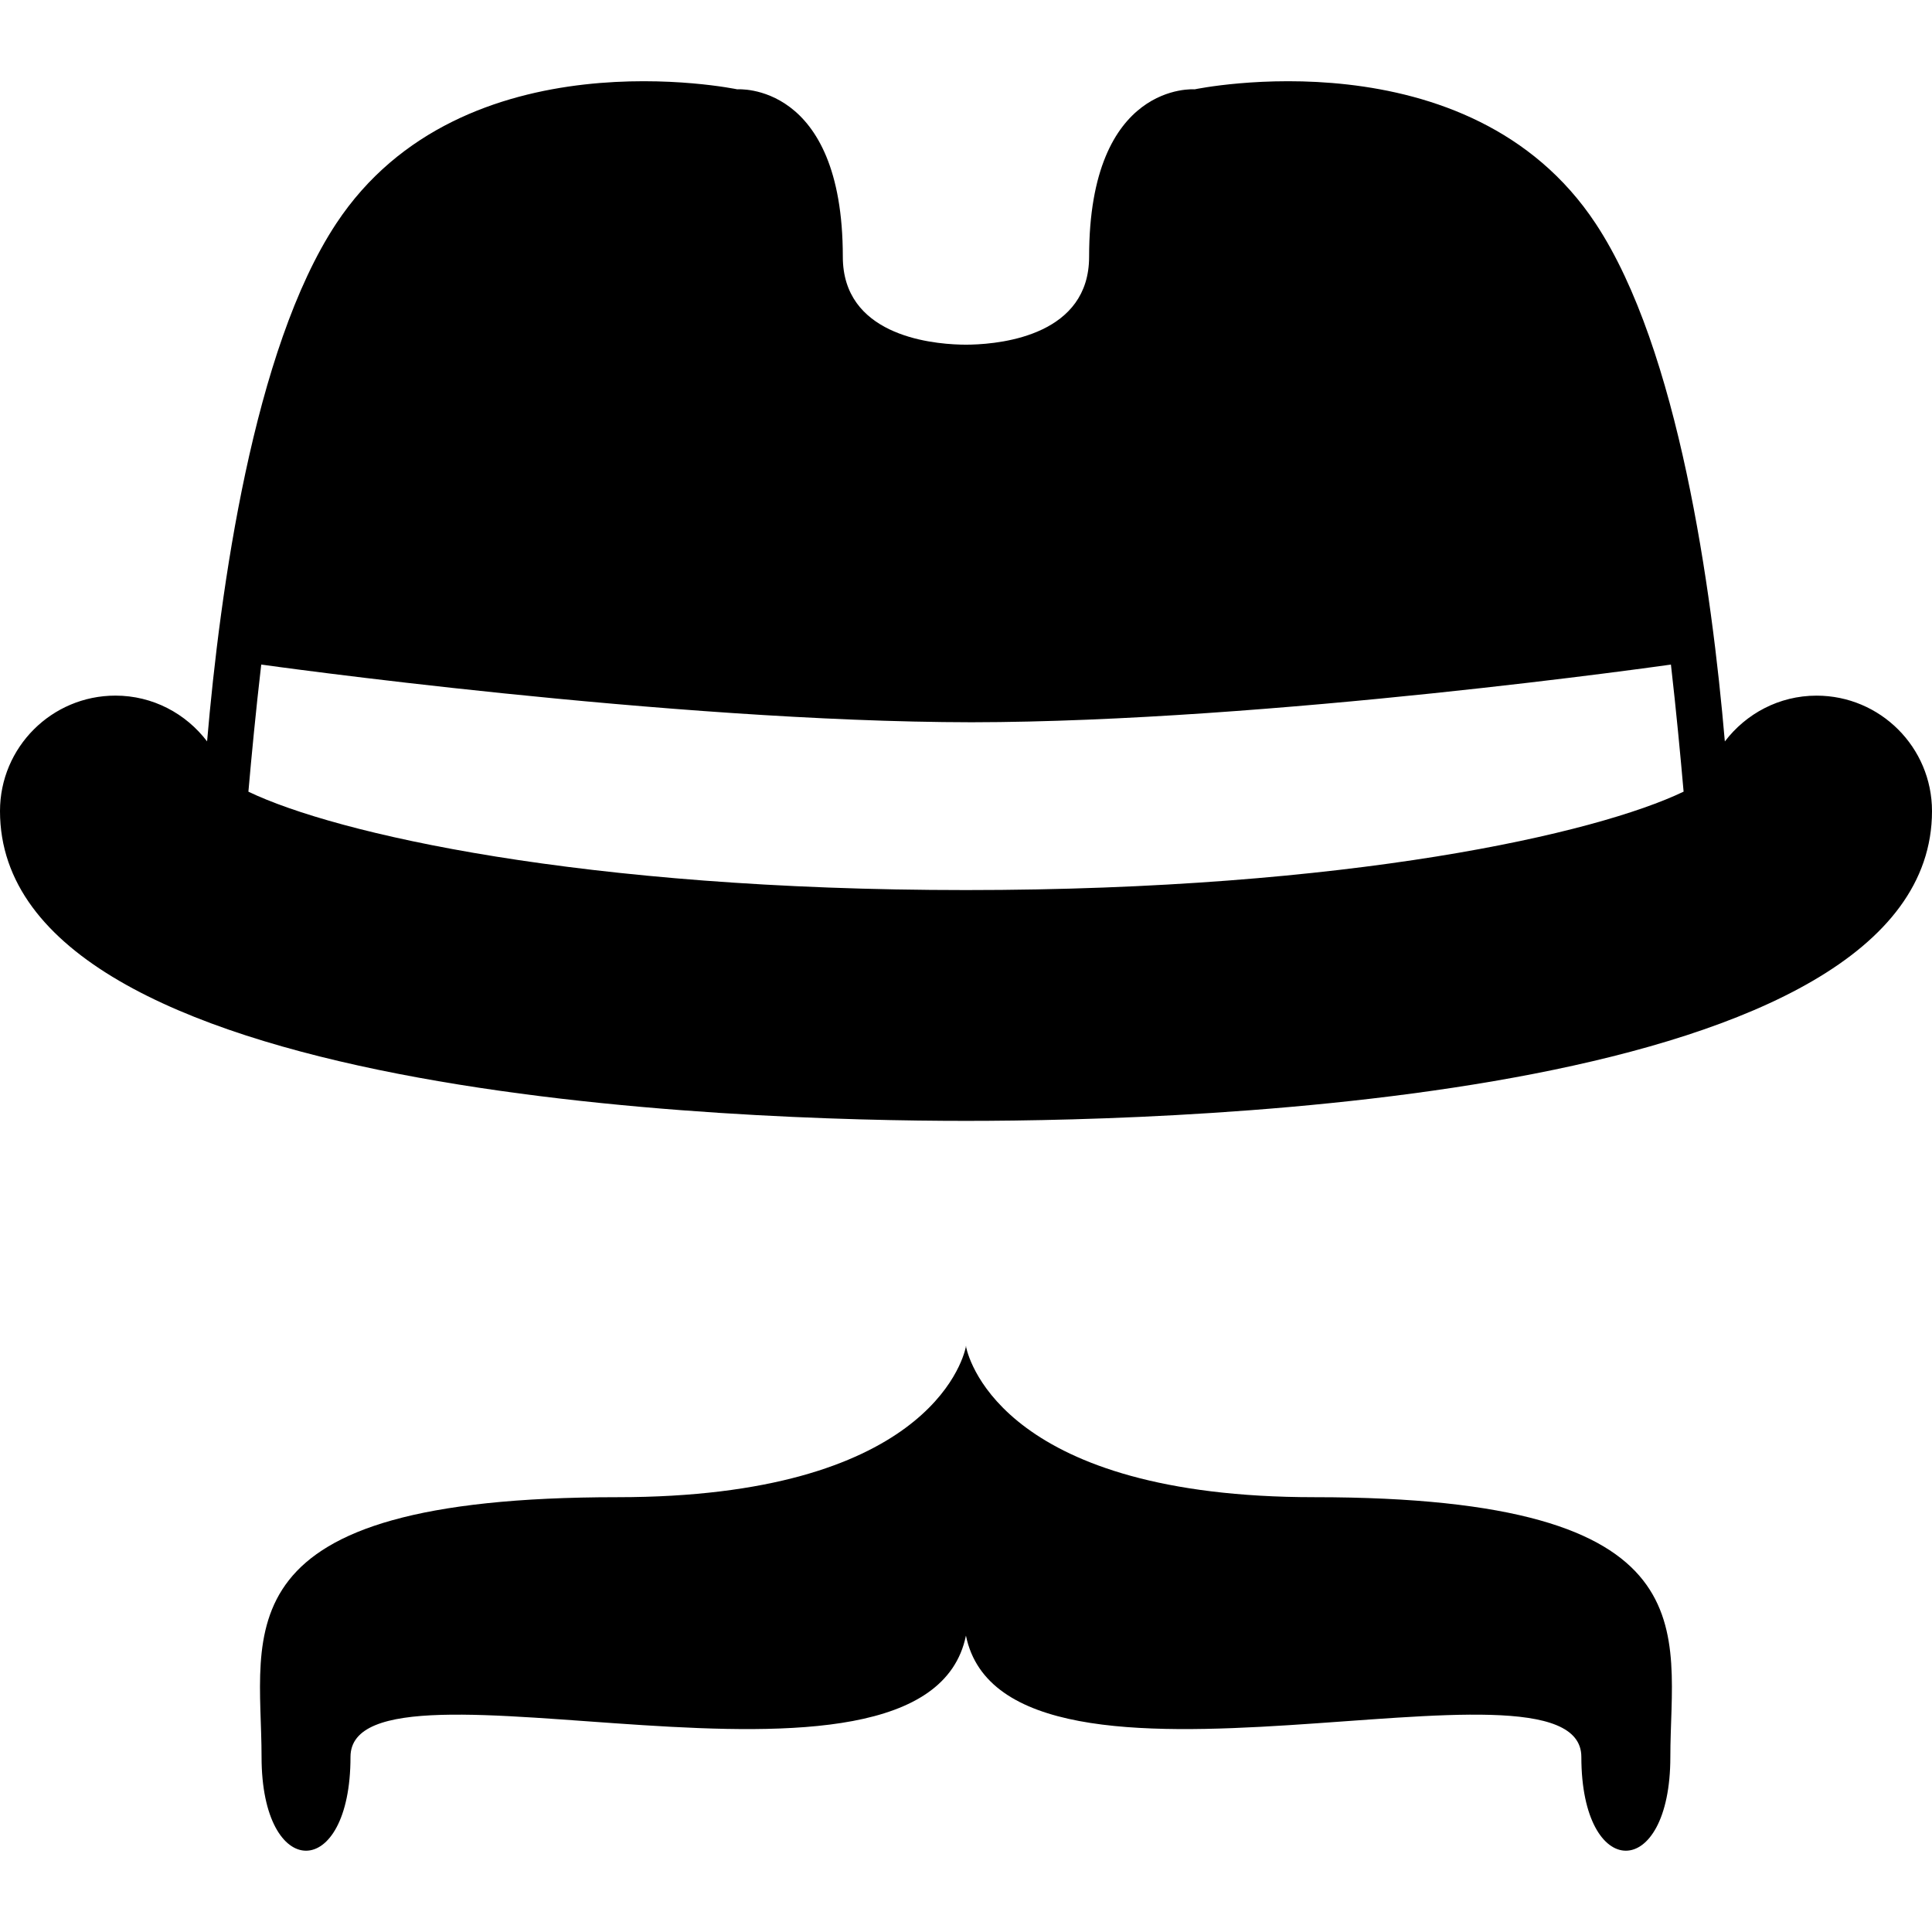 <?xml version="1.0" encoding="iso-8859-1"?>
<!-- Generator: Adobe Illustrator 16.0.0, SVG Export Plug-In . SVG Version: 6.00 Build 0)  -->
<!DOCTYPE svg PUBLIC "-//W3C//DTD SVG 1.1//EN" "http://www.w3.org/Graphics/SVG/1.1/DTD/svg11.dtd">
<svg version="1.1" id="Capa_1" xmlns="http://www.w3.org/2000/svg" xmlns:xlink="http://www.w3.org/1999/xlink" x="0px" y="0px"
	 width="59.306px" height="59.305px" viewBox="0 0 59.306 59.305" style="enable-background:new 0 0 59.306 59.305;"
	 xml:space="preserve">
<g>
	<g>
		<path d="M51.274,53.932c0-3.839,1.403-7.973-10.924-7.973c-9.426,0-10.591-4.138-10.693-4.605
			c-0.002-0.031-0.002-0.044-0.002-0.044s-0.001,0.007-0.003,0.017c-0.002-0.01-0.003-0.017-0.003-0.017s-0.001,0.013-0.002,0.044
			c-0.103,0.468-1.268,4.605-10.694,4.605c-12.326,0-10.924,4.134-10.924,7.973c0,3.838,2.73,3.838,2.73,0
			c0-3.704,17.654,2.345,18.892-3.724c1.239,6.069,18.891,0.02,18.891,3.724C48.543,57.77,51.274,57.77,51.274,53.932z"/>
		<path d="M55.762,21.354c-1.151,0-2.167,0.555-2.815,1.406c-0.399-4.651-1.418-12.038-3.962-15.892
			c-3.887-5.894-12.312-4.126-12.312-4.126s-3.241-0.25-3.241,5.14c0,2.373-2.614,2.668-3.613,2.696
			c-0.011,0-0.031,0.001-0.045,0.001c-0.045,0.001-0.085,0.001-0.122,0.001s-0.077,0-0.122-0.001c-0.013,0-0.034,0-0.045-0.001
			c-0.999-0.027-3.613-0.323-3.613-2.696c0-5.389-3.241-5.14-3.241-5.14s-8.425-1.768-12.313,4.125
			c-2.542,3.854-3.562,11.241-3.961,15.891c-0.647-0.851-1.663-1.405-2.814-1.405C1.585,21.354,0,22.941,0,24.897
			c0,8.825,22.697,9.51,29.653,9.51c6.958,0,29.653-0.686,29.653-9.51C59.305,22.941,57.719,21.354,55.762,21.354z M8.019,20.4
			c0,0,12.517,1.76,21.804,1.771c9.144-0.01,21.469-1.771,21.469-1.771c0.163,1.423,0.295,2.826,0.389,3.901
			c-2.672,1.283-10.237,3.021-22.03,3.021c-11.789,0-19.353-1.736-22.026-3.02C7.719,23.228,7.853,21.824,8.019,20.4z"/>
	</g>
</g>
<g>
</g>
<g>
</g>
<g>
</g>
<g>
</g>
<g>
</g>
<g>
</g>
<g>
</g>
<g>
</g>
<g>
</g>
<g>
</g>
<g>
</g>
<g>
</g>
<g>
</g>
<g>
</g>
<g>
</g>
</svg>
